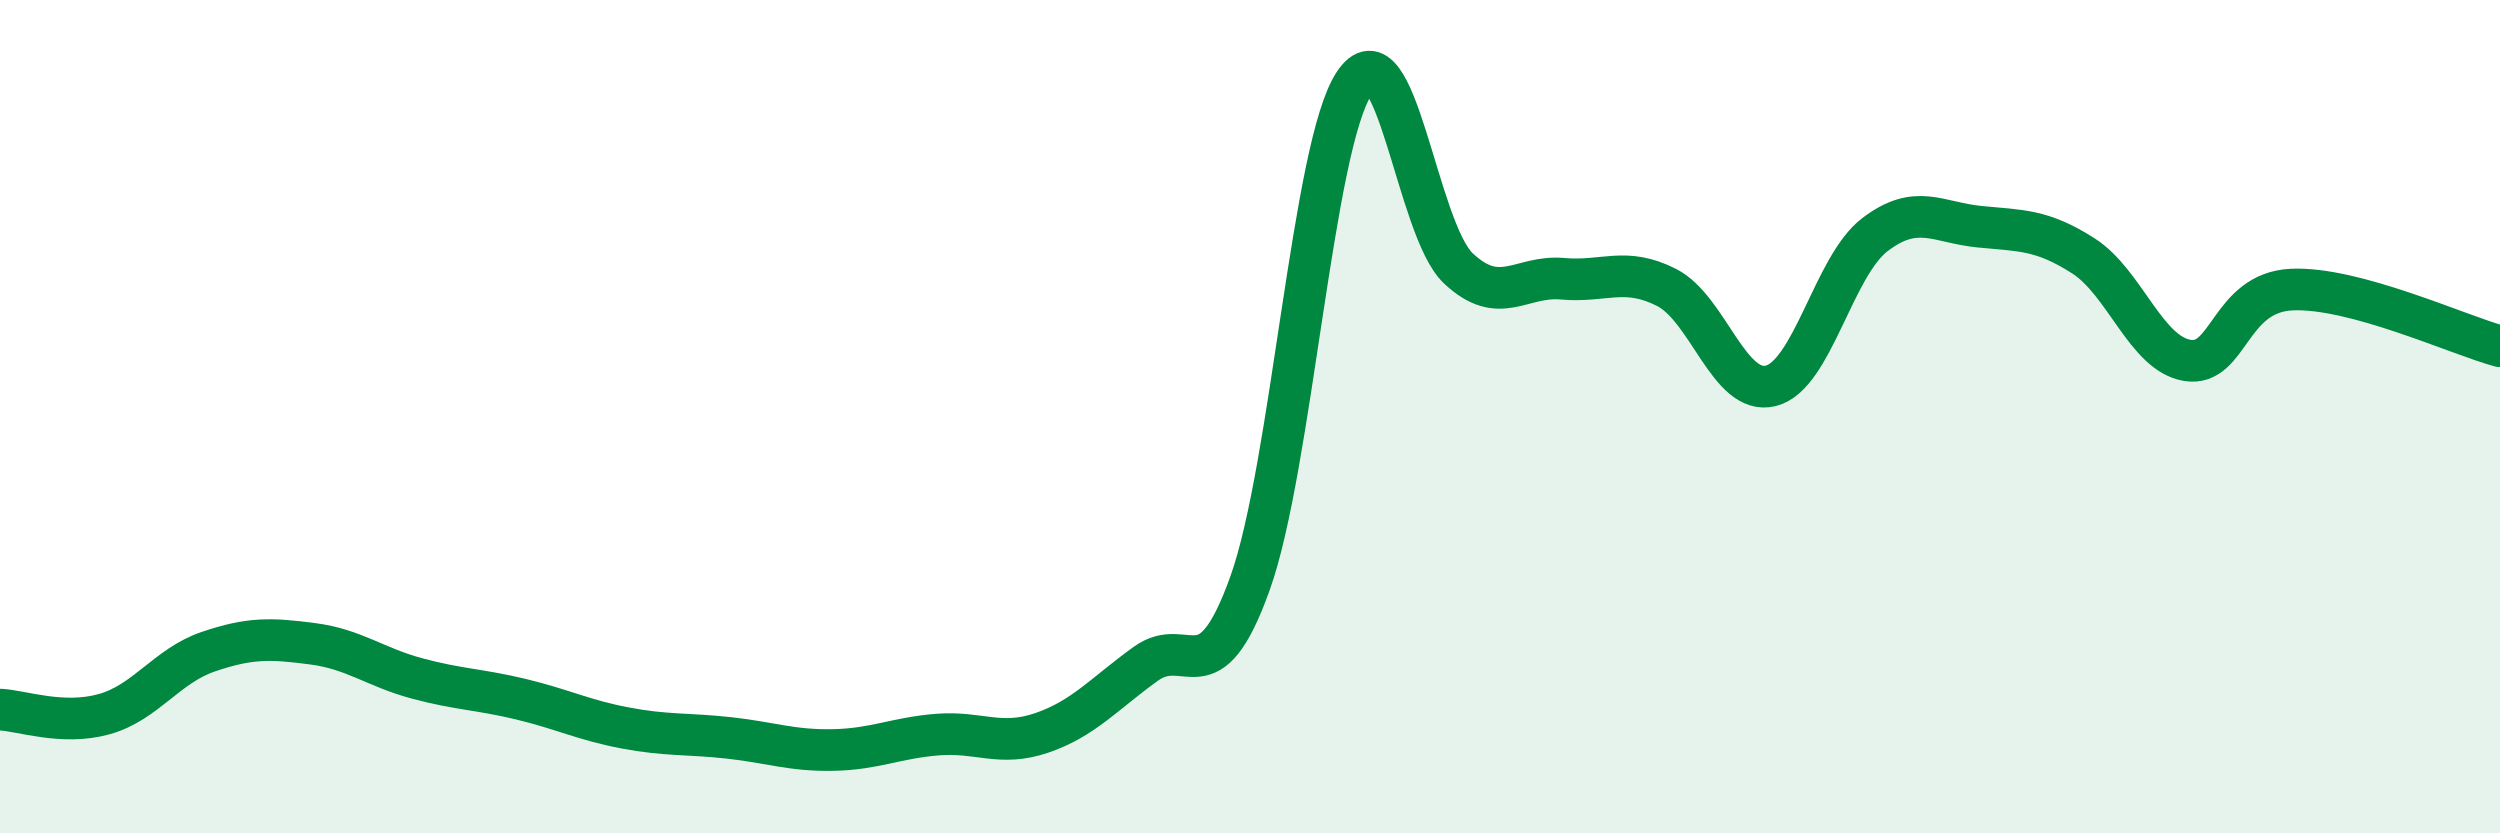 
    <svg width="60" height="20" viewBox="0 0 60 20" xmlns="http://www.w3.org/2000/svg">
      <path
        d="M 0,17.03 C 0.5,17.05 1.5,17.42 2.5,17.14 C 3.5,16.86 4,15.98 5,15.64 C 6,15.3 6.5,15.32 7.5,15.45 C 8.5,15.58 9,16.01 10,16.28 C 11,16.55 11.5,16.54 12.5,16.78 C 13.5,17.02 14,17.28 15,17.47 C 16,17.66 16.5,17.6 17.5,17.71 C 18.5,17.82 19,18.02 20,18 C 21,17.98 21.5,17.71 22.5,17.63 C 23.5,17.55 24,17.93 25,17.59 C 26,17.25 26.5,16.65 27.5,15.93 C 28.5,15.21 29,16.79 30,14 C 31,11.21 31.5,3.51 32.5,2 C 33.5,0.49 34,5.5 35,6.44 C 36,7.38 36.5,6.6 37.5,6.69 C 38.5,6.78 39,6.39 40,6.9 C 41,7.41 41.5,9.51 42.5,9.26 C 43.5,9.01 44,6.39 45,5.63 C 46,4.87 46.5,5.34 47.5,5.44 C 48.5,5.54 49,5.5 50,6.14 C 51,6.78 51.5,8.49 52.5,8.65 C 53.5,8.81 53.5,7.02 55,6.95 C 56.5,6.88 59,8.04 60,8.31L60 20L0 20Z"
        fill="#008740"
        opacity="0.1"
        stroke-linecap="round"
        stroke-linejoin="round"
      />
      <path
        d="M 0,17.03 C 0.5,17.05 1.5,17.42 2.5,17.14 C 3.5,16.86 4,15.98 5,15.64 C 6,15.3 6.5,15.32 7.5,15.45 C 8.5,15.58 9,16.01 10,16.28 C 11,16.55 11.5,16.54 12.5,16.78 C 13.5,17.02 14,17.28 15,17.47 C 16,17.66 16.5,17.6 17.5,17.71 C 18.5,17.82 19,18.02 20,18 C 21,17.98 21.5,17.71 22.5,17.63 C 23.5,17.55 24,17.93 25,17.59 C 26,17.25 26.5,16.65 27.5,15.93 C 28.5,15.21 29,16.79 30,14 C 31,11.21 31.5,3.51 32.5,2 C 33.5,0.49 34,5.5 35,6.44 C 36,7.38 36.5,6.6 37.5,6.69 C 38.5,6.78 39,6.39 40,6.9 C 41,7.41 41.5,9.51 42.5,9.26 C 43.5,9.01 44,6.39 45,5.63 C 46,4.87 46.5,5.34 47.5,5.44 C 48.5,5.54 49,5.5 50,6.14 C 51,6.78 51.5,8.49 52.5,8.65 C 53.5,8.81 53.5,7.02 55,6.95 C 56.5,6.88 59,8.04 60,8.31"
        stroke="#008740"
        stroke-width="1"
        fill="none"
        stroke-linecap="round"
        stroke-linejoin="round"
      />
    </svg>
  